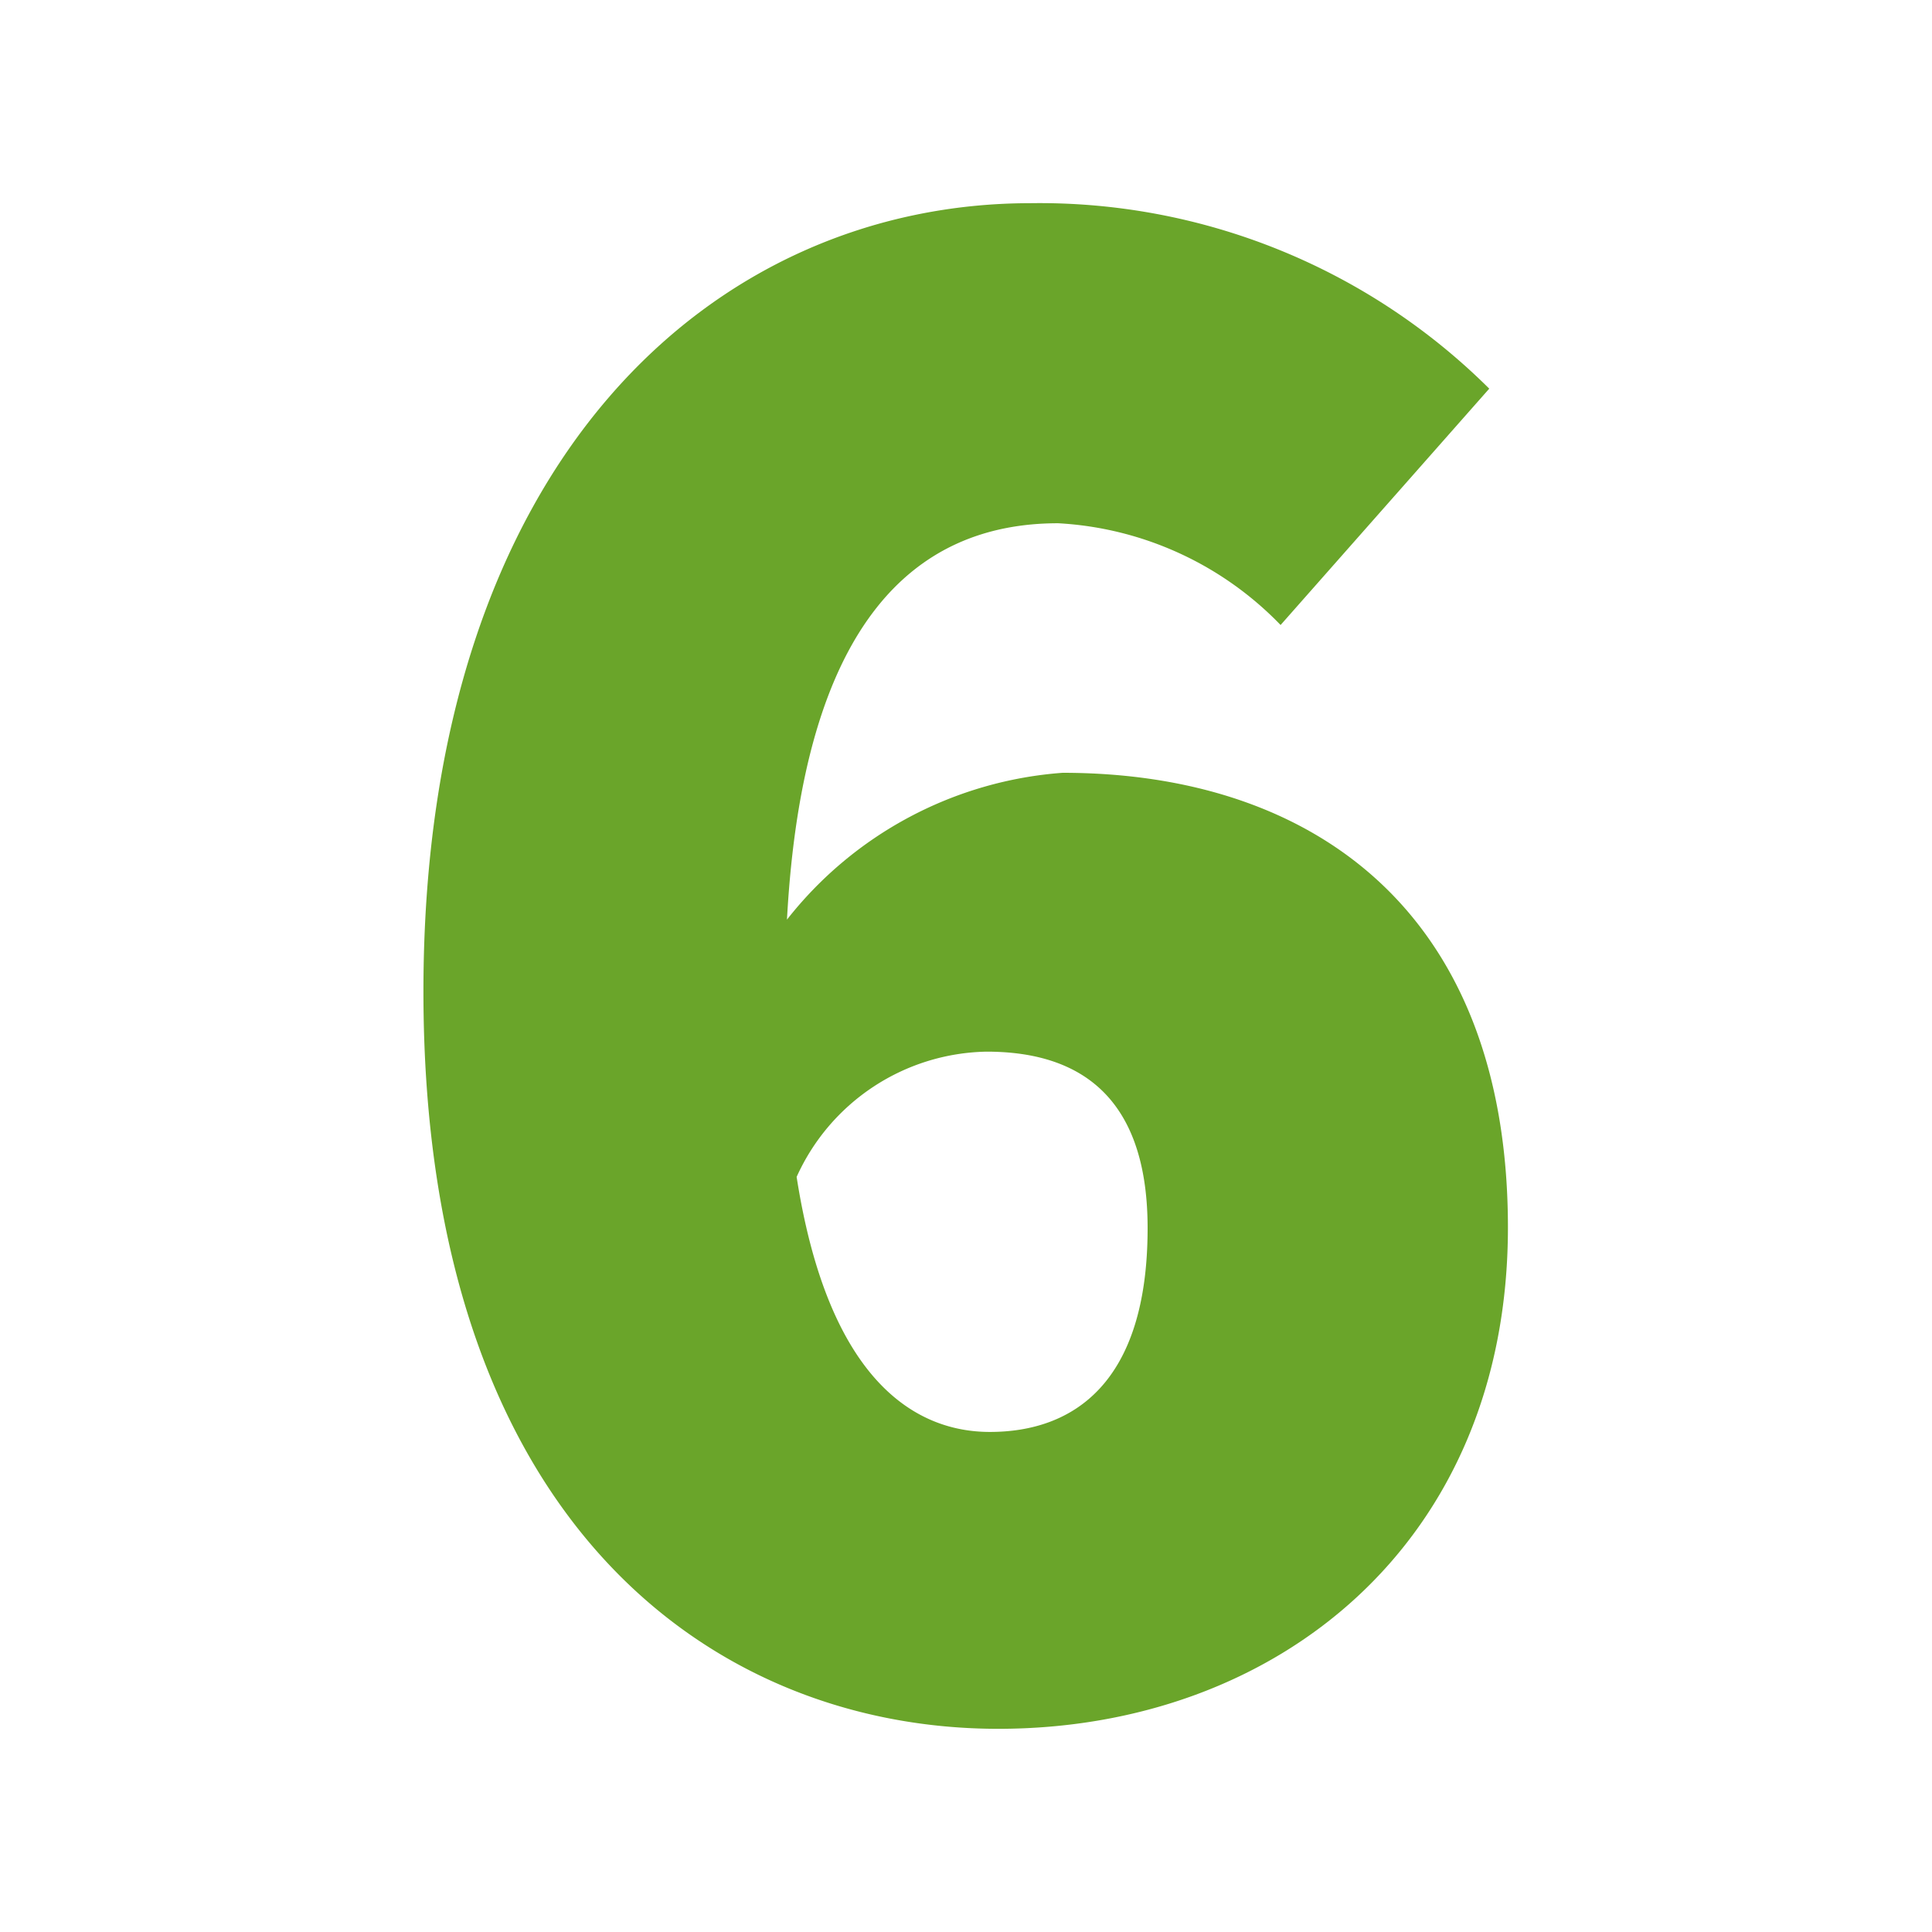 <svg id="Layer_1" data-name="Layer 1" xmlns="http://www.w3.org/2000/svg" viewBox="0 0 60 60"><defs><style>.cls-1{fill:#6aa52a;}</style></defs><path class="cls-1" d="M13.15,30.79C13.15,14.23,22.22,6.31,32,6.31a19.81,19.81,0,0,1,14.25,5.76l-6.48,7.34a10.39,10.39,0,0,0-6.91-3.16c-4.46,0-7.92,3.09-8.42,12.31A12,12,0,0,1,33,24c7.78,0,13.83,4.32,13.83,14.12S39.65,53.69,31,53.69C22.22,53.69,13.15,47.35,13.15,30.79Zm11.59,5.76c1,6.41,3.75,7.92,6,7.92,2.59,0,4.9-1.51,4.9-6.33,0-4.4-2.45-5.48-5-5.48A6.6,6.6,0,0,0,24.74,36.55Z"/></svg>